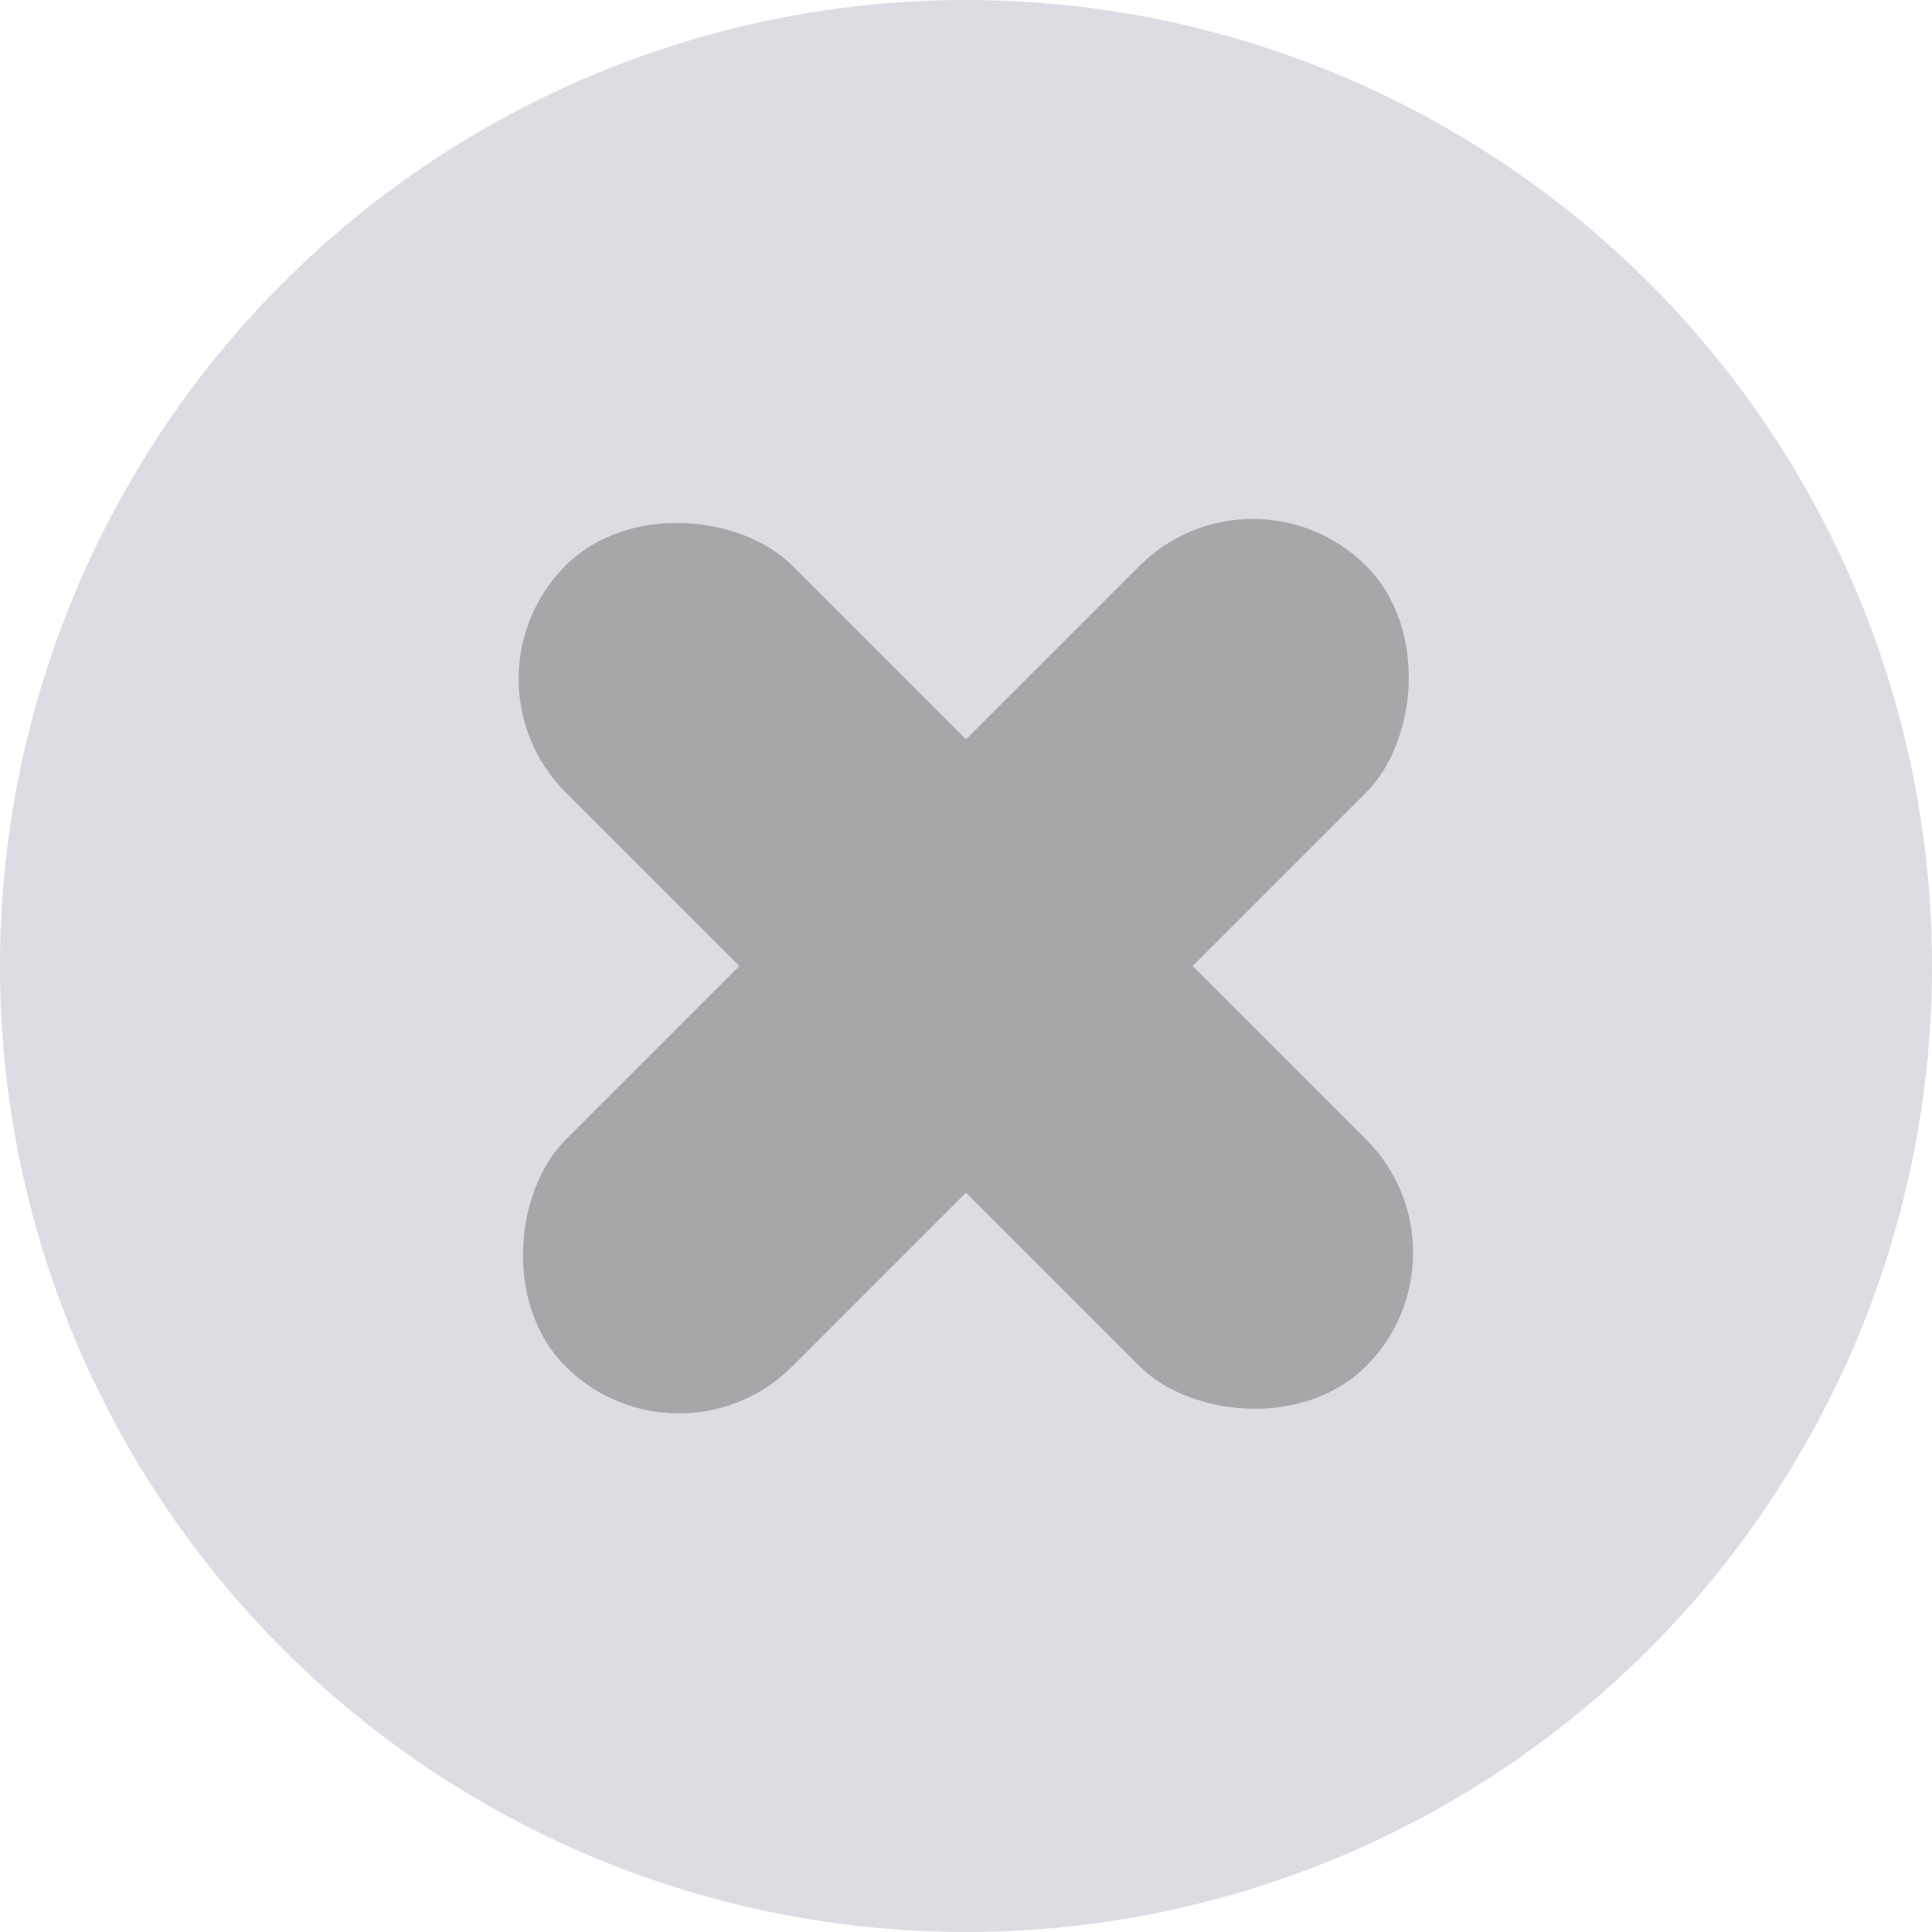 <?xml version="1.0" encoding="UTF-8"?>
<svg id="Layer_2" xmlns="http://www.w3.org/2000/svg" viewBox="0 0 49.3 49.3">
  <defs>
    <style>
      .cls-1 {
        fill: #a7a7a9;
      }

      .cls-2 {
        fill: #dbdde3;
      }
    </style>
  </defs>
  <g id="Layer_1-2" data-name="Layer_1">
    <g>
      <circle class="cls-2" cx="24.65" cy="24.65" r="24.65"/>
      <g>
        <rect class="cls-1" x="20.56" y="10.21" width="8.18" height="28.89" rx="4.09" ry="4.09" transform="translate(24.65 -10.21) rotate(45)"/>
        <rect class="cls-1" x="20.56" y="10.21" width="8.18" height="28.89" rx="4.09" ry="4.09" transform="translate(59.51 24.65) rotate(135)"/>
      </g>
    </g>
  </g>
</svg>